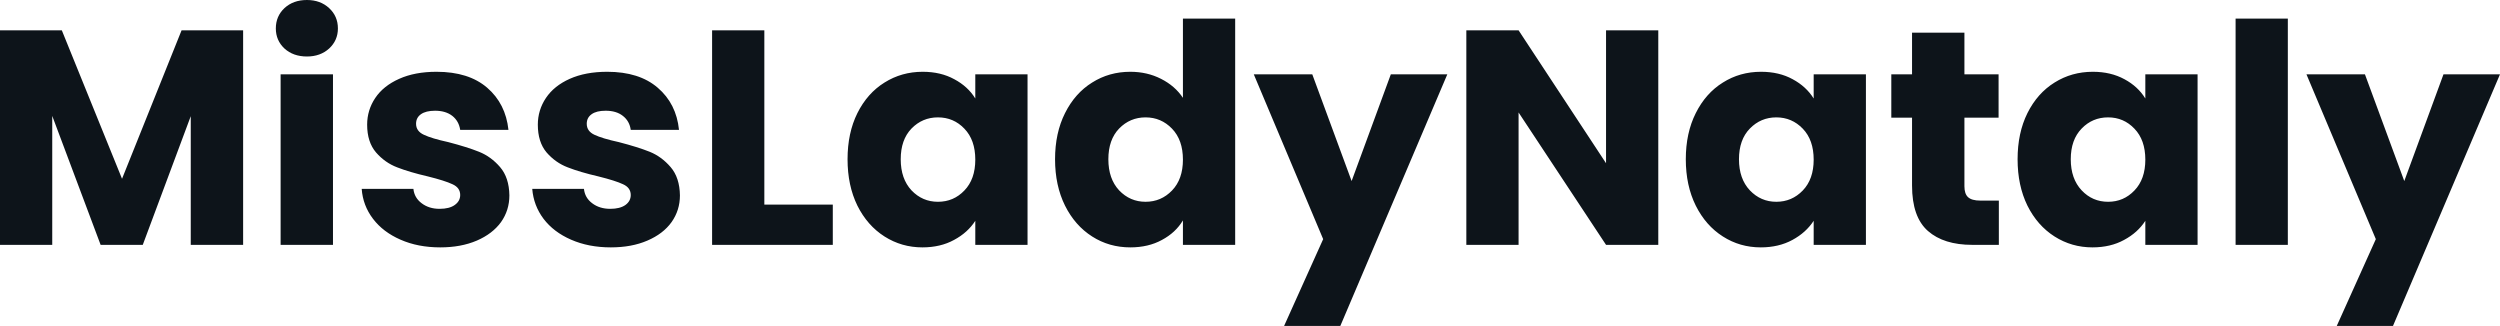 <svg fill="#0d141a" viewBox="0 0 188.071 24.518" height="100%" width="100%" xmlns="http://www.w3.org/2000/svg"><path preserveAspectRatio="none" d="M13.66 2.28L18.29 2.28L18.29 18.42L14.35 18.42L14.35 8.74L10.74 18.42L7.57 18.42L3.93 8.72L3.93 18.42L0 18.42L0 2.28L4.65 2.28L9.18 13.45L13.66 2.28ZM23.09 4.25Q22.06 4.25 21.40 3.65Q20.75 3.04 20.75 2.14L20.75 2.14Q20.75 1.22 21.40 0.61Q22.06 0 23.09 0L23.09 0Q24.10 0 24.76 0.61Q25.42 1.22 25.42 2.14L25.42 2.14Q25.42 3.04 24.76 3.65Q24.10 4.25 23.09 4.25L23.09 4.25ZM21.11 5.59L25.05 5.59L25.05 18.42L21.11 18.42L21.11 5.59ZM33.12 18.61Q31.44 18.61 30.13 18.03Q28.82 17.46 28.06 16.46Q27.30 15.46 27.21 14.21L27.21 14.21L31.10 14.21Q31.17 14.88 31.72 15.29Q32.27 15.71 33.07 15.71L33.07 15.71Q33.81 15.71 34.21 15.42Q34.62 15.13 34.62 14.67L34.62 14.67Q34.62 14.12 34.04 13.86Q33.47 13.59 32.18 13.27L32.18 13.27Q30.80 12.95 29.88 12.59Q28.96 12.24 28.29 11.47Q27.62 10.69 27.62 9.38L27.62 9.38Q27.62 8.28 28.23 7.37Q28.84 6.46 30.03 5.93Q31.21 5.40 32.84 5.40L32.84 5.40Q35.26 5.40 36.65 6.60Q38.04 7.80 38.25 9.77L38.25 9.77L34.62 9.77Q34.52 9.11 34.03 8.72Q33.53 8.33 32.73 8.33L32.73 8.33Q32.04 8.33 31.67 8.59Q31.30 8.85 31.30 9.31L31.30 9.31Q31.30 9.87 31.89 10.14Q32.48 10.42 33.72 10.69L33.72 10.69Q35.14 11.06 36.04 11.42Q36.94 11.78 37.62 12.57Q38.30 13.36 38.32 14.70L38.32 14.70Q38.32 15.82 37.69 16.71Q37.05 17.59 35.87 18.10Q34.68 18.61 33.12 18.61L33.12 18.61ZM45.95 18.61Q44.28 18.61 42.96 18.03Q41.65 17.46 40.89 16.46Q40.14 15.46 40.04 14.21L40.04 14.21L43.93 14.21Q44.00 14.88 44.55 15.29Q45.10 15.71 45.91 15.71L45.91 15.71Q46.64 15.71 47.05 15.42Q47.45 15.13 47.45 14.67L47.45 14.67Q47.45 14.12 46.87 13.86Q46.30 13.59 45.01 13.27L45.01 13.27Q43.63 12.95 42.71 12.59Q41.79 12.24 41.12 11.47Q40.46 10.69 40.46 9.38L40.46 9.38Q40.46 8.28 41.07 7.37Q41.68 6.46 42.86 5.93Q44.05 5.40 45.68 5.40L45.68 5.40Q48.09 5.40 49.48 6.60Q50.88 7.80 51.08 9.77L51.08 9.77L47.45 9.77Q47.36 9.11 46.86 8.72Q46.37 8.33 45.56 8.33L45.56 8.33Q44.87 8.33 44.51 8.59Q44.14 8.85 44.14 9.31L44.14 9.31Q44.14 9.87 44.72 10.14Q45.31 10.42 46.55 10.69L46.55 10.69Q47.98 11.06 48.88 11.42Q49.77 11.78 50.45 12.57Q51.13 13.36 51.15 14.70L51.15 14.70Q51.15 15.82 50.52 16.71Q49.89 17.59 48.70 18.10Q47.52 18.61 45.95 18.61L45.95 18.61ZM57.50 2.28L57.50 15.39L62.65 15.39L62.65 18.42L53.57 18.42L53.57 2.28L57.50 2.28ZM63.76 11.98Q63.76 10.00 64.50 8.51Q65.25 7.01 66.54 6.21Q67.83 5.40 69.41 5.40L69.41 5.40Q70.77 5.40 71.79 5.96Q72.82 6.51 73.37 7.41L73.37 7.41L73.37 5.59L77.30 5.59L77.30 18.42L73.37 18.42L73.37 16.61Q72.80 17.50 71.77 18.05Q70.75 18.61 69.39 18.61L69.39 18.61Q67.83 18.61 66.54 17.79Q65.25 16.97 64.50 15.47Q63.76 13.96 63.76 11.98L63.76 11.98ZM73.37 12.01Q73.37 10.53 72.55 9.68Q71.74 8.83 70.56 8.83L70.56 8.83Q69.39 8.83 68.57 9.67Q67.76 10.51 67.76 11.98L67.76 11.98Q67.76 13.45 68.57 14.32Q69.39 15.18 70.56 15.18L70.56 15.18Q71.74 15.18 72.55 14.33Q73.37 13.48 73.37 12.01L73.37 12.01ZM79.37 11.98Q79.37 10.00 80.12 8.51Q80.87 7.01 82.16 6.21Q83.44 5.40 85.03 5.40L85.03 5.40Q86.30 5.40 87.34 5.93Q88.39 6.46 88.99 7.36L88.99 7.36L88.99 1.40L92.92 1.40L92.92 18.42L88.99 18.42L88.99 16.58Q88.44 17.50 87.41 18.05Q86.39 18.61 85.03 18.61L85.03 18.61Q83.44 18.61 82.16 17.79Q80.87 16.97 80.12 15.47Q79.37 13.96 79.37 11.98L79.37 11.98ZM88.99 12.01Q88.99 10.53 88.17 9.68Q87.35 8.83 86.18 8.83L86.18 8.83Q85.01 8.83 84.19 9.67Q83.38 10.51 83.38 11.98L83.38 11.98Q83.38 13.45 84.19 14.32Q85.01 15.18 86.18 15.18L86.18 15.18Q87.35 15.18 88.17 14.33Q88.99 13.48 88.99 12.01L88.99 12.01ZM104.63 5.59L108.88 5.59L100.83 24.52L96.60 24.52L99.54 17.99L94.32 5.59L98.72 5.59L101.68 13.62L104.63 5.59ZM124.75 2.28L124.75 18.42L120.82 18.42L114.24 8.46L114.24 18.42L110.31 18.42L110.31 2.28L114.24 2.28L120.82 12.28L120.82 2.28L124.75 2.28ZM126.82 11.98Q126.82 10.00 127.57 8.51Q128.32 7.01 129.61 6.21Q130.89 5.40 132.48 5.40L132.48 5.40Q133.84 5.40 134.86 5.96Q135.88 6.51 136.44 7.41L136.44 7.41L136.44 5.59L140.37 5.59L140.37 18.42L136.44 18.42L136.44 16.61Q135.86 17.50 134.84 18.05Q133.81 18.61 132.46 18.61L132.46 18.61Q130.89 18.61 129.61 17.79Q128.32 16.97 127.57 15.47Q126.82 13.96 126.82 11.98L126.82 11.98ZM136.44 12.01Q136.44 10.53 135.62 9.68Q134.80 8.83 133.63 8.83L133.63 8.83Q132.46 8.83 131.64 9.67Q130.82 10.51 130.82 11.98L130.82 11.98Q130.82 13.45 131.64 14.32Q132.46 15.18 133.63 15.18L133.63 15.18Q134.80 15.18 135.62 14.33Q136.44 13.48 136.44 12.01L136.44 12.01ZM148.97 15.09L150.37 15.09L150.37 18.42L148.37 18.42Q146.23 18.42 145.04 17.38Q143.84 16.33 143.84 13.96L143.84 13.96L143.84 8.85L142.28 8.85L142.28 5.59L143.84 5.59L143.84 2.46L147.78 2.46L147.78 5.59L150.35 5.59L150.35 8.85L147.78 8.85L147.78 14.01Q147.78 14.58 148.05 14.83Q148.33 15.09 148.97 15.09L148.97 15.09ZM151.78 11.98Q151.78 10.00 152.52 8.51Q153.27 7.01 154.56 6.21Q155.85 5.40 157.44 5.40L157.44 5.40Q158.79 5.40 159.82 5.96Q160.84 6.51 161.39 7.41L161.39 7.41L161.39 5.59L165.32 5.59L165.32 18.42L161.39 18.42L161.39 16.61Q160.82 17.50 159.79 18.05Q158.77 18.61 157.41 18.61L157.41 18.61Q155.85 18.61 154.56 17.79Q153.27 16.97 152.52 15.47Q151.78 13.96 151.78 11.98L151.78 11.98ZM161.39 12.01Q161.39 10.53 160.57 9.68Q159.76 8.83 158.59 8.83L158.59 8.83Q157.41 8.83 156.60 9.67Q155.78 10.51 155.78 11.98L155.78 11.98Q155.78 13.45 156.60 14.32Q157.41 15.18 158.59 15.18L158.59 15.18Q159.76 15.18 160.57 14.33Q161.39 13.48 161.39 12.01L161.39 12.01ZM168.18 1.40L172.11 1.40L172.11 18.42L168.18 18.42L168.18 1.40ZM183.82 5.59L188.07 5.59L180.02 24.52L175.79 24.52L178.73 17.99L173.51 5.59L177.91 5.59L180.87 13.62L183.82 5.59Z"></path></svg>